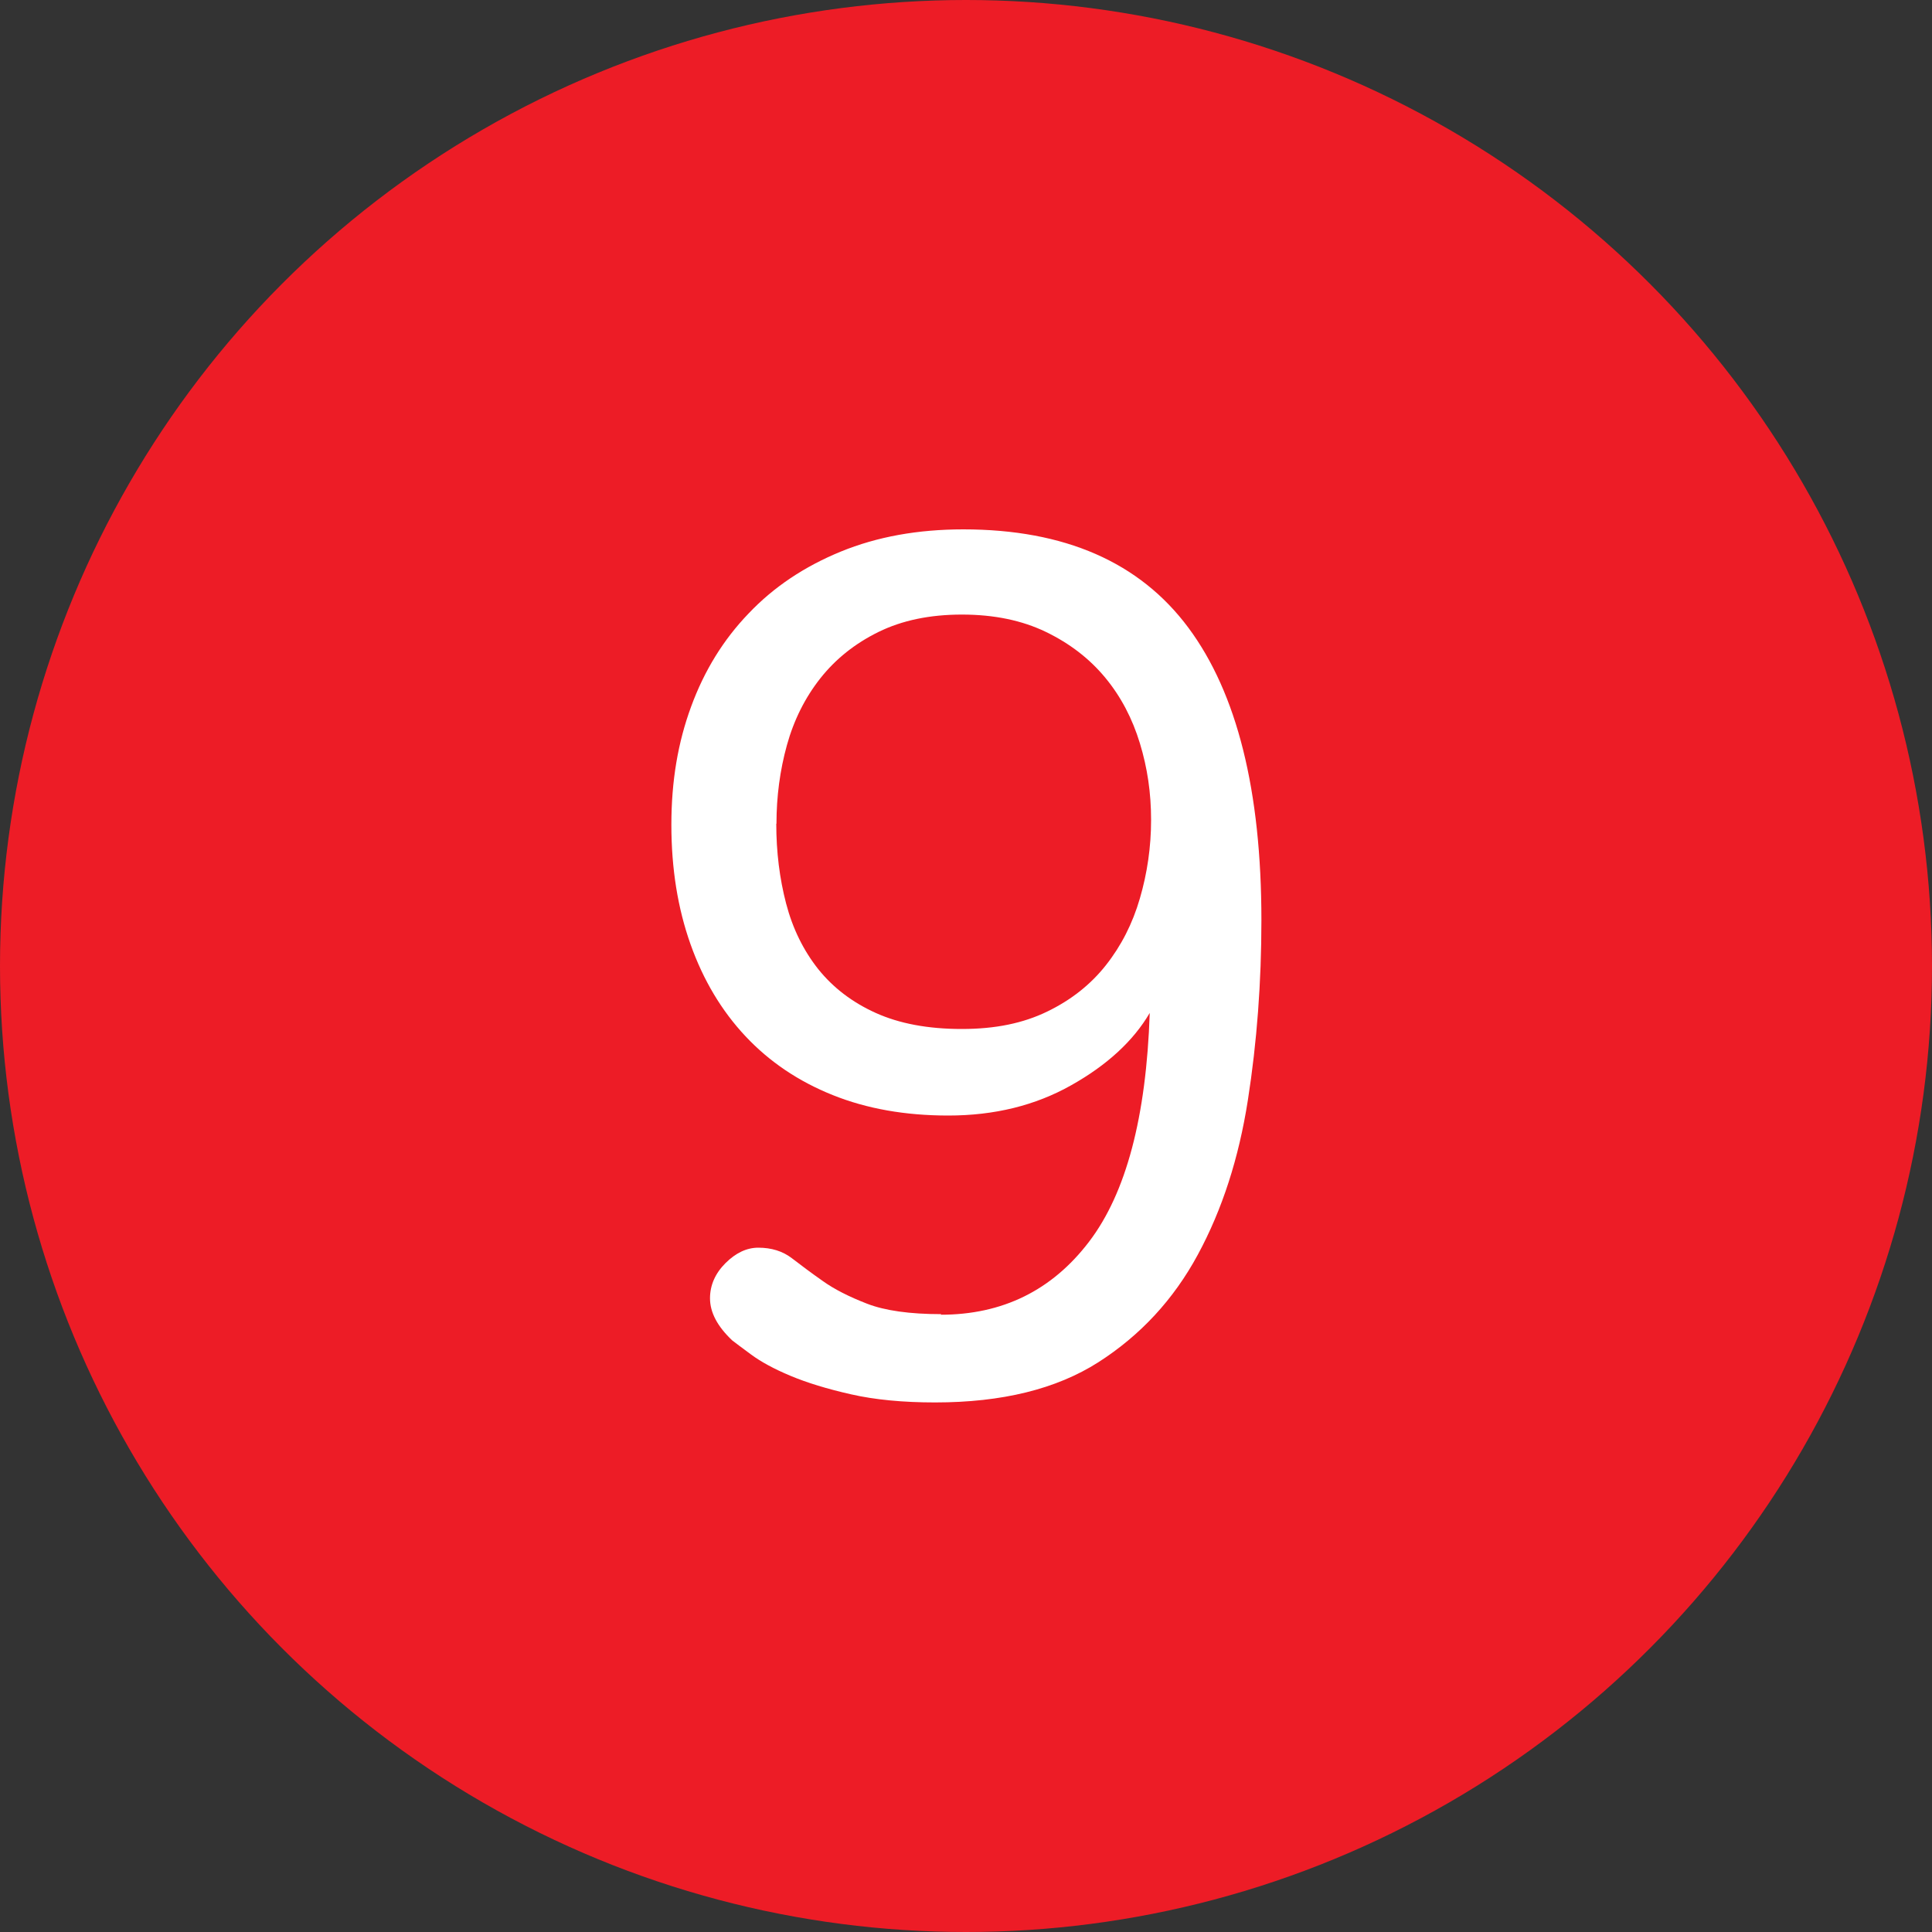<?xml version="1.0" encoding="UTF-8"?>
<svg id="Layer_1" data-name="Layer 1" xmlns="http://www.w3.org/2000/svg" viewBox="0 0 100 100">
  <rect x="0" y="0" width="100" height="100" fill="#333333" stroke="none"/>
  <defs>
    <style>
      .cls-1 {
        fill: #fff;
      }

      .cls-2 {
        fill: #ed1c26;
      }
    </style>
  </defs>
  <circle class="cls-2" cx="50" cy="50" r="50"/>
  <path class="cls-1" d="M48.69,68.05c3.2,0,5.76-1.26,7.68-3.78,1.92-2.52,2.96-6.46,3.14-11.84-.85,1.45-2.21,2.7-4.06,3.74-1.86,1.05-3.98,1.57-6.37,1.57-2.22,0-4.21-.35-5.98-1.06s-3.27-1.72-4.51-3.04c-1.24-1.32-2.19-2.91-2.85-4.77-.66-1.86-.99-3.91-.99-6.18s.34-4.26,1.02-6.11c.68-1.86,1.67-3.47,2.98-4.83,1.3-1.37,2.89-2.43,4.77-3.2,1.88-.77,3.99-1.15,6.34-1.15,5.25,0,9.13,1.7,11.65,5.09,2.52,3.39,3.78,8.44,3.78,15.14,0,3.2-.23,6.3-.7,9.31s-1.33,5.67-2.59,8c-1.26,2.33-2.98,4.18-5.15,5.57-2.18,1.39-4.99,2.08-8.45,2.08-1.66,0-3.12-.14-4.35-.42-1.24-.28-2.28-.6-3.14-.96s-1.53-.73-2.02-1.09c-.49-.36-.82-.61-.99-.74-.77-.73-1.15-1.45-1.15-2.18,0-.68.27-1.29.8-1.82.53-.53,1.1-.8,1.7-.8.68,0,1.26.18,1.73.54.47.36,1,.76,1.6,1.18.6.43,1.37.82,2.3,1.18s2.22.54,3.84.54ZM40.18,42.64c0,1.45.17,2.83.51,4.13.34,1.3.9,2.43,1.66,3.39.77.96,1.76,1.72,2.98,2.27,1.22.55,2.7.83,4.45.83s3.18-.3,4.42-.9c1.24-.6,2.25-1.4,3.04-2.4.79-1,1.38-2.15,1.76-3.46.38-1.3.58-2.66.58-4.06s-.19-2.69-.58-3.97-.98-2.41-1.79-3.39c-.81-.98-1.83-1.77-3.07-2.37-1.24-.6-2.69-.9-4.35-.9s-3.1.3-4.32.9-2.22,1.4-3.01,2.4c-.79,1-1.37,2.16-1.73,3.46-.36,1.3-.54,2.66-.54,4.06Z"/>
</svg>